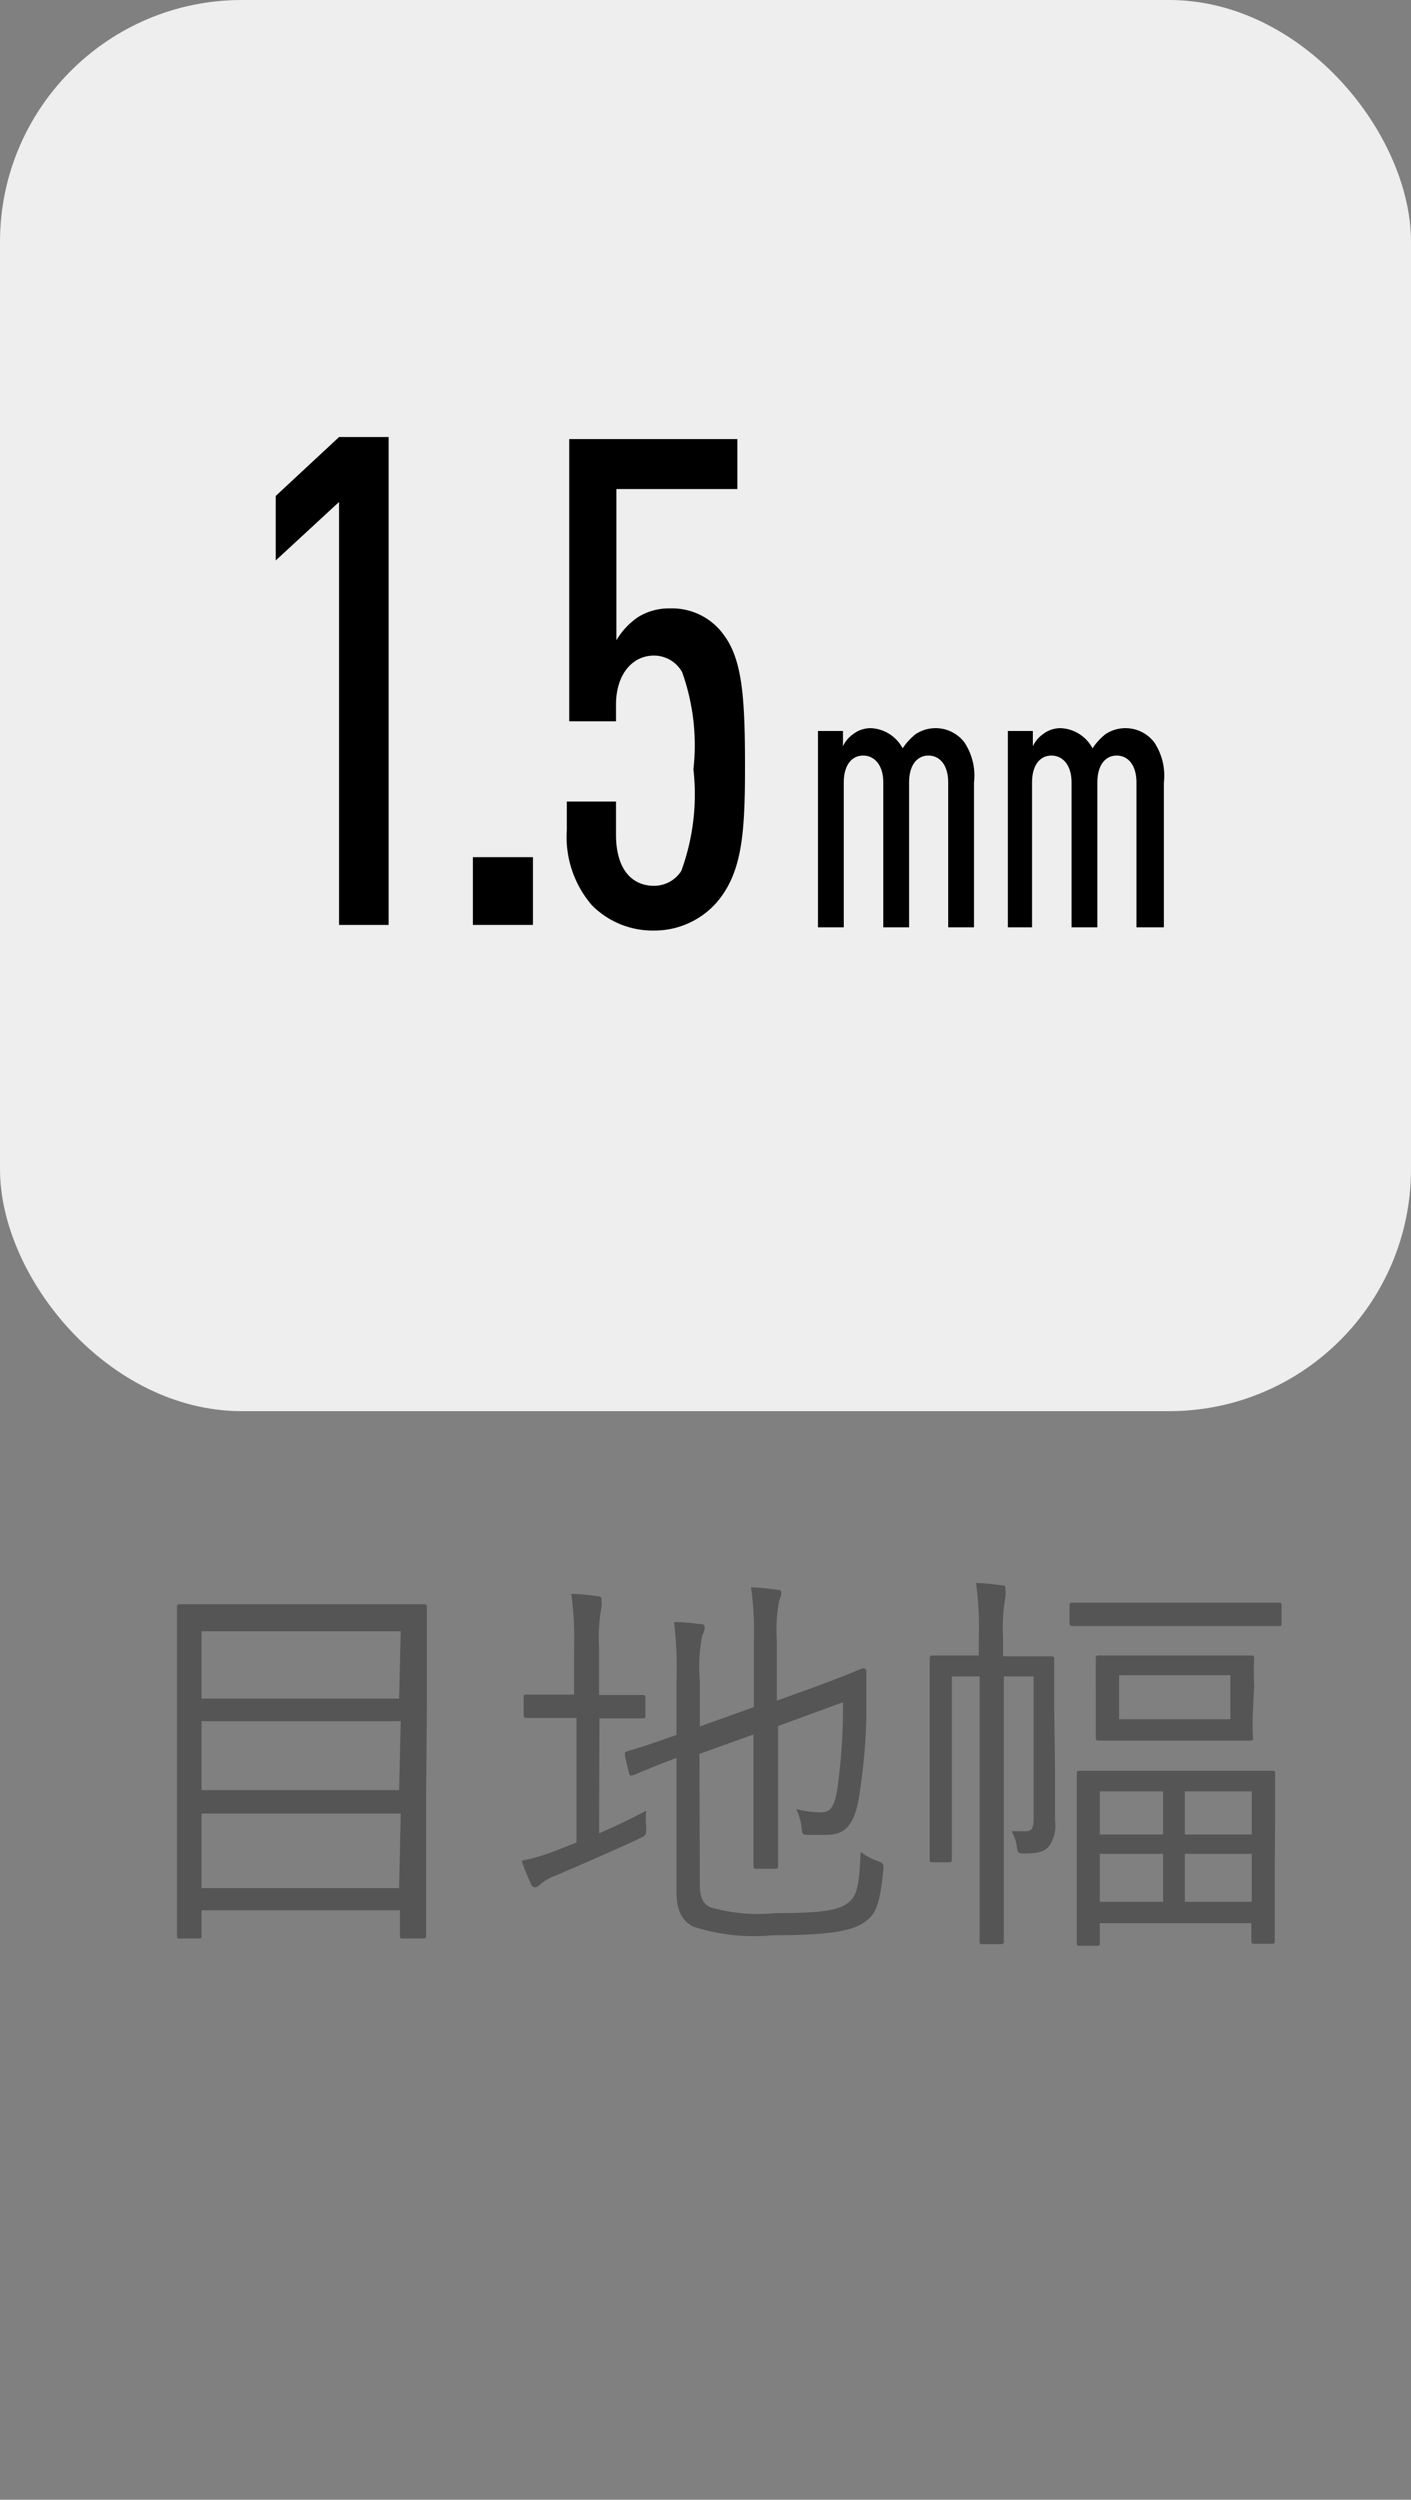 <svg id="_2.5mm.svg" data-name="2.5mm.svg" xmlns="http://www.w3.org/2000/svg" viewBox="0 0 35 62">
  <rect x="0" y="0" width="35" height="62" fill="#808080" stroke="none"/>
  <defs>
    <style>
      .cls-1 {
        fill: #eee;
      }

      .cls-2 {
        fill: #555;
      }

      .cls-3 {
        opacity: 0;
      }

      .cls-4 {
        fill: #f9f9f9;
      }
    </style>
  </defs>
  <rect class="cls-1" width="35" height="35" rx="6"/>
  <g>
    <path class="cls-2" d="M10.57,44.46c0,3,0,3.49,0,3.54s0,.08-.08.08H10c-.07,0-.08,0-.08-.08v-.62H5V48c0,.07,0,.08-.09.08H4.47c-.07,0-.08,0-.08-.08s0-.59,0-3.55v-2c0-2,0-2.52,0-2.58s0-.08.08-.08.41,0,1.4,0H9.1c1,0,1.35,0,1.41,0s.08,0,.08.08,0,.6,0,2.31Zm-.63-4H5v1.67h4.9Zm0,2.23H5V44.4h4.9Zm0,2.29H5v1.85h4.9Z"/>
    <path class="cls-2" d="M14.86,45.47c.4-.17.79-.36,1.17-.56a1.64,1.64,0,0,0,0,.39c0,.21,0,.22-.17.3-.64.3-1.4.63-2.08.92a1.21,1.21,0,0,0-.37.21.23.23,0,0,1-.14.08s-.08,0-.11-.11a4.84,4.84,0,0,1-.22-.55,5,5,0,0,0,.95-.29l.41-.16V42.61H14c-.68,0-.87,0-.93,0s-.08,0-.08-.08v-.42c0-.07,0-.08.08-.08s.25,0,.93,0h.24V40.91a8.2,8.2,0,0,0-.07-1.38,5,5,0,0,1,.64.06c.07,0,.11,0,.11.09a.86.86,0,0,1,0,.18,4.11,4.11,0,0,0-.06,1v1.18H15c.68,0,.87,0,.93,0s.08,0,.08.08v.42c0,.07,0,.08-.08.08s-.25,0-.93,0h-.13Zm2.5,1.26c0,.35.08.49.27.58a4.4,4.4,0,0,0,1.61.14c1.16,0,1.55-.07,1.79-.25s.28-.45.32-1.27a1.39,1.39,0,0,0,.4.22c.17.07.17.07.16.24-.09.9-.2,1.11-.49,1.3s-.8.31-2.26.31a4.92,4.92,0,0,1-1.95-.21c-.26-.12-.43-.36-.43-.88V43.6c-.77.29-1,.41-1.08.43s-.08,0-.1-.06l-.1-.43c0-.07,0-.08.05-.1s.37-.1,1.23-.41V41.71a9.72,9.72,0,0,0-.06-1.48,5,5,0,0,1,.62.05c.09,0,.14,0,.14.09a.47.47,0,0,1-.06.19,4,4,0,0,0-.06,1.13v1.13l1.34-.48V40.71a7.94,7.94,0,0,0-.07-1.34,5,5,0,0,1,.63.06c.07,0,.12,0,.12.09a.51.51,0,0,1-.05.17,3.83,3.83,0,0,0-.06,1v1.49l.86-.31c.91-.33,1.23-.49,1.28-.49a.07.07,0,0,1,.08.08c0,.34,0,.59,0,1.16a15,15,0,0,1-.19,2c-.13.72-.39.89-.82.89l-.41,0c-.17,0-.17,0-.19-.22a1.47,1.47,0,0,0-.13-.42,2.56,2.56,0,0,0,.62.08c.24,0,.34-.15.41-.65a14.56,14.56,0,0,0,.13-2.08l-1.61.59v1.91c0,1,0,1.49,0,1.55s0,.08-.08.08h-.45c-.07,0-.08,0-.08-.08s0-.5,0-1.55v-1.7l-1.34.48Z"/>
    <path class="cls-2" d="M26.17,43.82c0,.44,0,.91,0,1.34a.9.9,0,0,1-.14.62c-.11.14-.27.19-.6.19-.18,0-.18,0-.21-.17a.91.91,0,0,0-.13-.38l.36,0c.14,0,.19-.07.19-.35V41.58h-.74v4.87c0,1.15,0,1.64,0,1.69s0,.08-.08.08h-.44c-.07,0-.08,0-.08-.08s0-.54,0-1.68V41.58h-.69v3.35c0,.8,0,1.13,0,1.18s0,.08-.08.08h-.39c-.07,0-.08,0-.08-.08s0-.35,0-1.17V42.33c0-.82,0-1.13,0-1.18s0-.09.08-.09.27,0,.94,0h.2v-.46a7.88,7.88,0,0,0-.07-1.34,5,5,0,0,1,.62.06c.08,0,.11,0,.11.08a1,1,0,0,1,0,.2,4.56,4.56,0,0,0-.06,1v.48h.25c.68,0,.89,0,.94,0s.08,0,.08.09,0,.4,0,1.22Zm5.62-3.57c0,.07,0,.08-.08.08s-.38,0-1.34,0H27.94c-1,0-1.27,0-1.32,0s-.09,0-.09-.08v-.41c0-.08,0-.09.09-.09s.37,0,1.32,0h2.43c1,0,1.27,0,1.34,0s.08,0,.08.09Zm-.17,6c0,1.57,0,1.82,0,1.88s0,.08-.08.08h-.42c-.06,0-.08,0-.08-.08v-.43H27.28v.48c0,.07,0,.08-.07.08h-.42c-.07,0-.08,0-.08-.08s0-.3,0-1.9v-1c0-1,0-1.22,0-1.28s0-.08.08-.08.38,0,1.31,0h2.14c.93,0,1.26,0,1.31,0s.08,0,.08.06,0,.32,0,1.17Zm-.54-3.82a5.9,5.9,0,0,0,0,.66c0,.07,0,.08-.08.08s-.32,0-1.15,0H28.41c-.82,0-1.1,0-1.15,0s-.08,0-.08-.08,0-.19,0-.66V41.8c0-.48,0-.6,0-.66s0-.08.08-.08.33,0,1.15,0h1.47c.83,0,1.1,0,1.15,0s.08,0,.08.08a5.69,5.69,0,0,0,0,.66Zm-2.23,2H27.28V45.5h1.57Zm0,1.55H27.28v1.19h1.57Zm1.67-4.43H27.76v1.09h2.76Zm.53,2.88H29.39V45.5h1.66Zm0,1.55H29.39v1.19h1.66Z"/>
  </g>
  <g class="cls-3">
    <path class="cls-4" d="M34,1V61H1V1H34m1-1H0V62H35V0Z"/>
  </g>
  <g>
    <path d="M23.52,23V19.41c0-.45-.22-.67-.49-.67s-.48.22-.48.67V23h-.64V19.41c0-.45-.23-.67-.5-.67s-.48.22-.48.67V23h-.64V18.13h.62v.38a.75.75,0,0,1,.25-.3.71.71,0,0,1,.44-.15.94.94,0,0,1,.79.5,1.55,1.55,0,0,1,.32-.35.9.9,0,0,1,1.21.2,1.49,1.49,0,0,1,.24,1V23Z"/>
    <path d="M28.19,23V19.41c0-.45-.22-.67-.49-.67s-.48.22-.48.67V23h-.64V19.41c0-.45-.23-.67-.5-.67s-.48.22-.48.67V23H25V18.13h.62v.38a.75.75,0,0,1,.25-.3.71.71,0,0,1,.44-.15.94.94,0,0,1,.79.5,1.55,1.55,0,0,1,.32-.35.9.9,0,0,1,1.21.2,1.49,1.49,0,0,1,.24,1V23Z"/>
  </g>
  <g>
    <path d="M8.41,22.94V12.45L6.84,13.9V12.3l1.57-1.46H9.64v12.1Z"/>
    <path d="M11.73,22.94V21.26h1.49v1.68Z"/>
    <path d="M17.78,22.38a2.06,2.06,0,0,1-1.56.7,2.12,2.12,0,0,1-1.54-.63,2.6,2.6,0,0,1-.62-1.87v-.7h1.22v.82c0,.88.41,1.27.94,1.27a.8.8,0,0,0,.68-.37,5.53,5.53,0,0,0,.3-2.52,5.37,5.37,0,0,0-.28-2.41.8.8,0,0,0-.7-.41c-.53,0-.94.46-.94,1.22v.41H14.12v-7h4.17v1.24h-3v3.75a1.81,1.81,0,0,1,.53-.57,1.45,1.45,0,0,1,.8-.22,1.58,1.58,0,0,1,1.35.68c.45.62.51,1.58.51,3.26S18.4,21.65,17.78,22.38Z"/>
  </g>
</svg>
